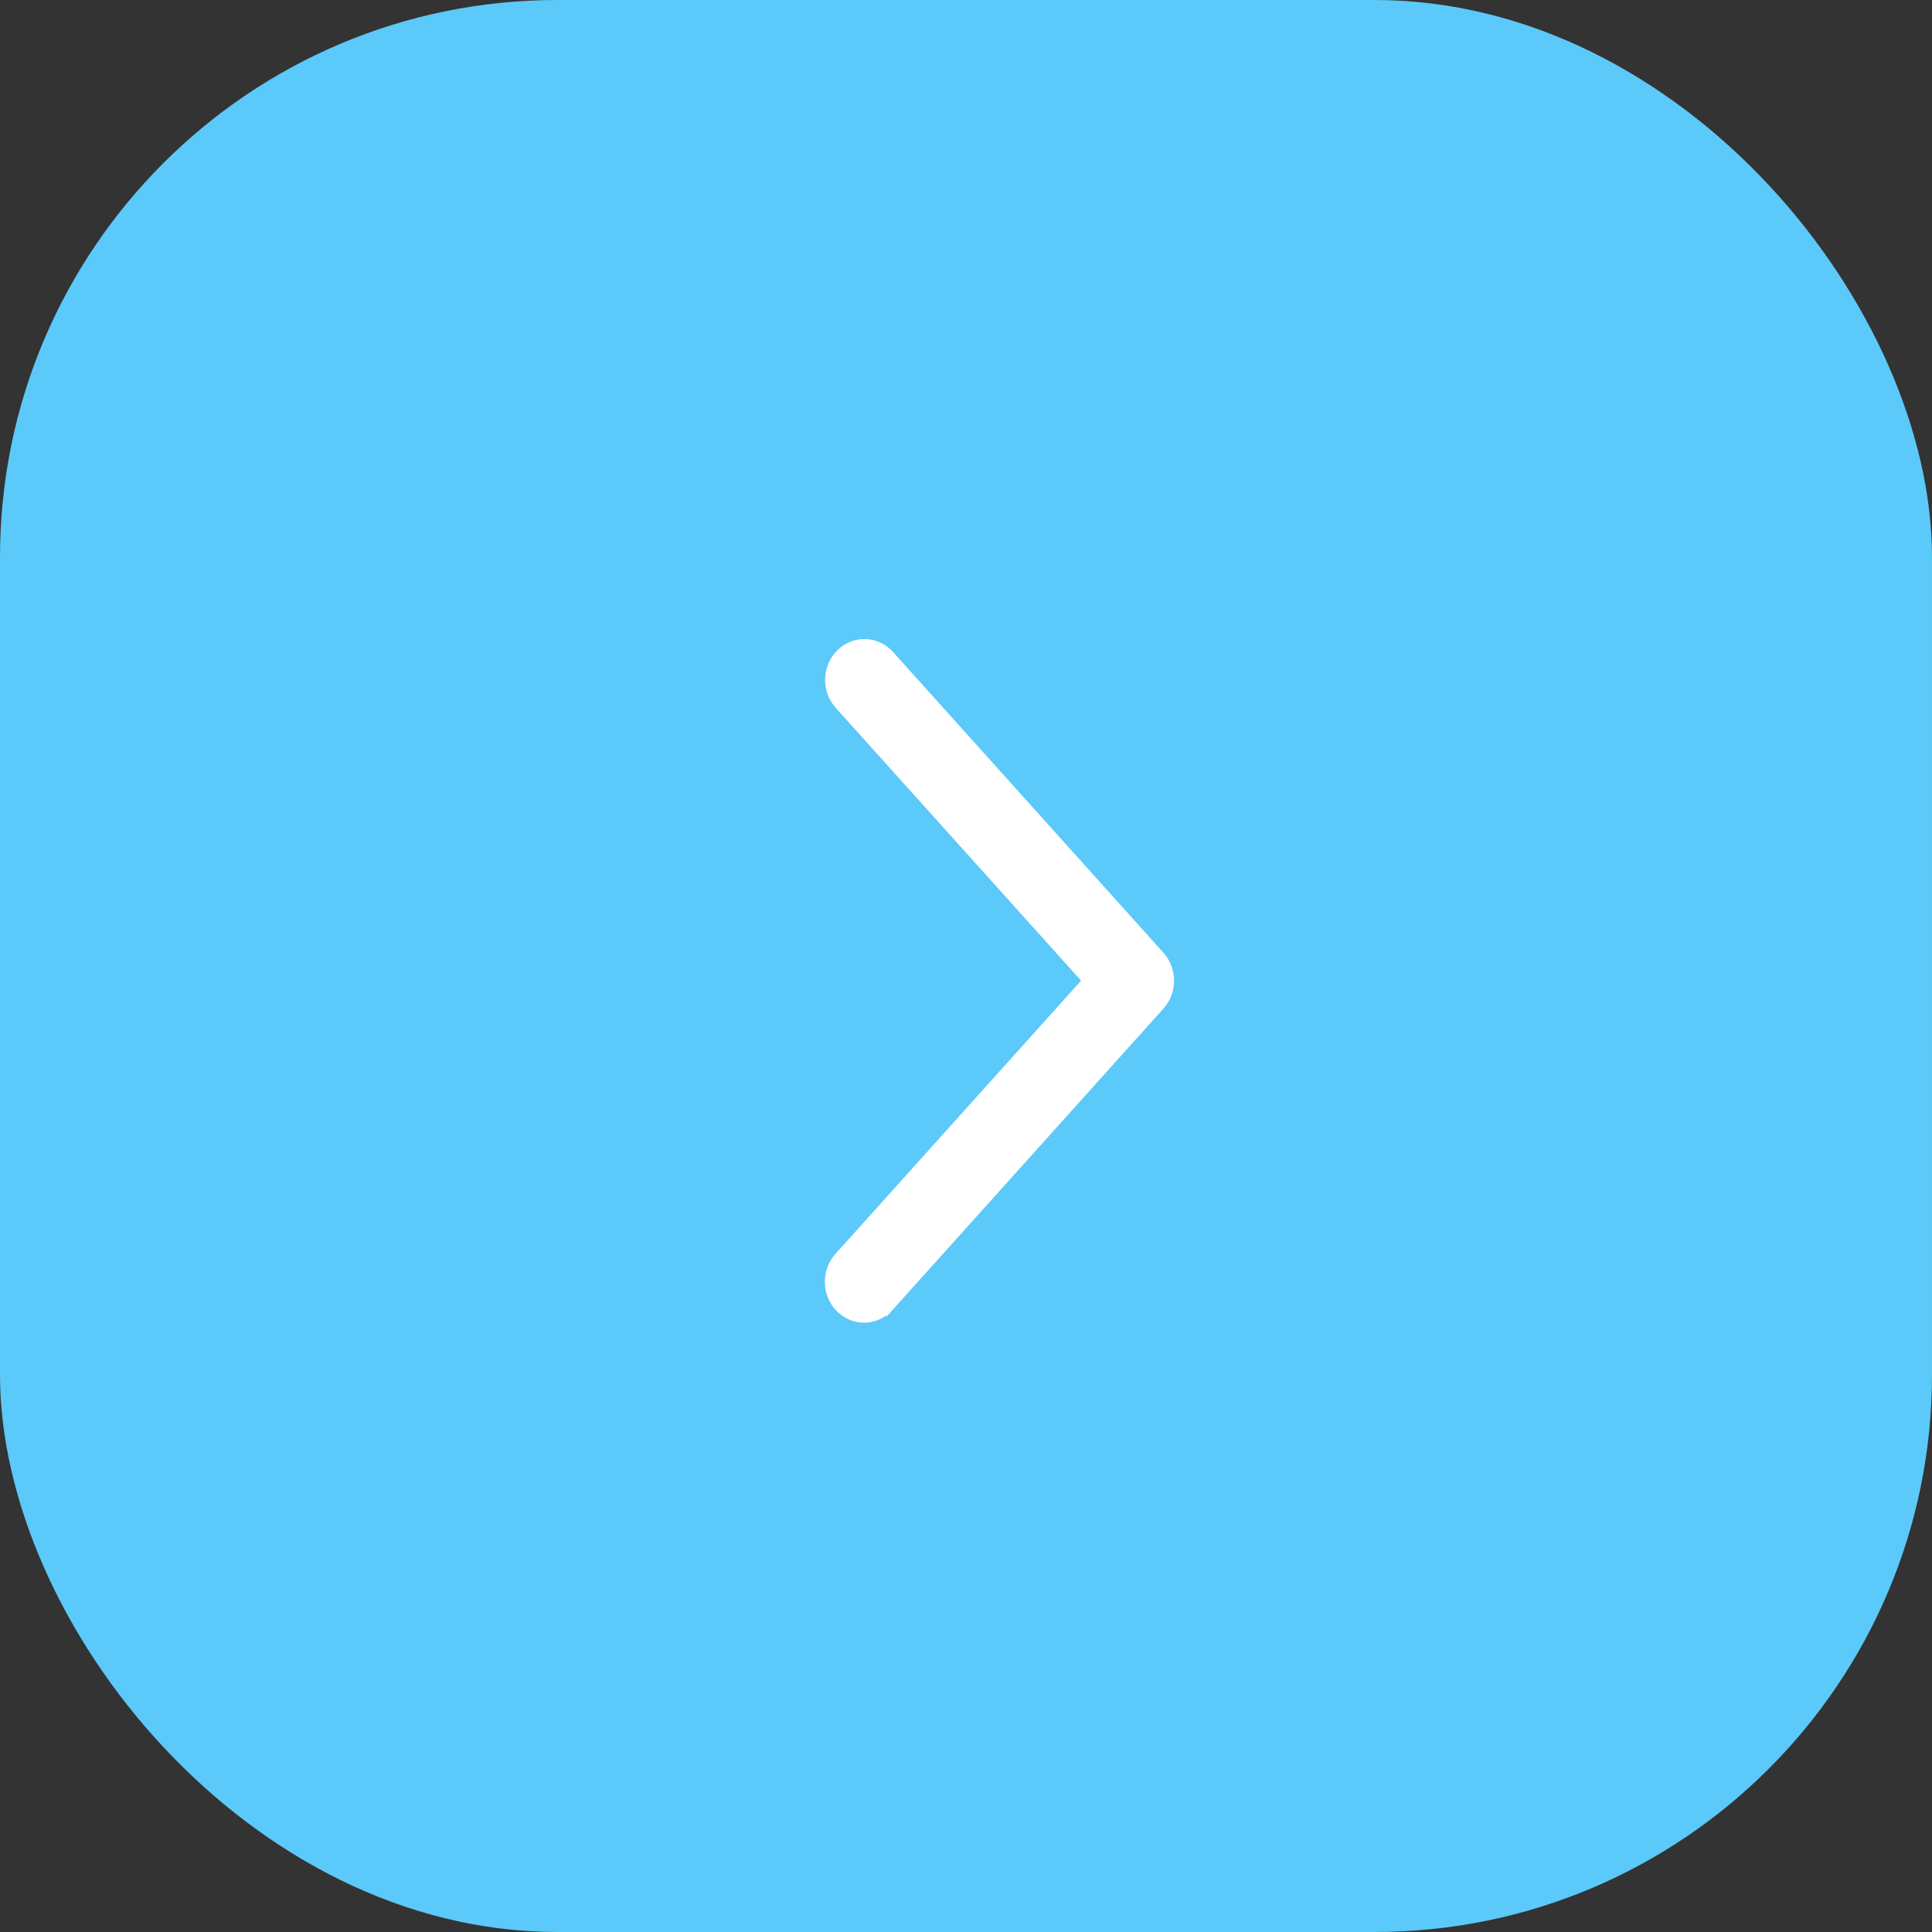 <?xml version="1.0" encoding="UTF-8"?> <svg xmlns="http://www.w3.org/2000/svg" width="52" height="52" viewBox="0 0 52 52" fill="none"><rect x="0" y="0" width="52" height="52" fill="#333333" stroke="none"/><rect width="52" height="52" rx="15" fill="#5BC9F9"></rect><path d="M23.292 17.3C23.166 17.297 23.04 17.319 22.922 17.366C22.804 17.413 22.697 17.484 22.606 17.575C22.515 17.665 22.442 17.774 22.391 17.893C22.34 18.012 22.312 18.141 22.309 18.271C22.305 18.402 22.326 18.532 22.37 18.655C22.403 18.746 22.45 18.832 22.507 18.91L22.568 18.985L29.232 26.394L22.569 33.806H22.568C22.481 33.901 22.412 34.014 22.366 34.136C22.32 34.259 22.298 34.39 22.301 34.522C22.303 34.654 22.331 34.784 22.382 34.905C22.433 35.025 22.507 35.134 22.599 35.225C22.691 35.316 22.799 35.388 22.918 35.435C23.037 35.482 23.164 35.504 23.291 35.499C23.418 35.495 23.543 35.463 23.658 35.408C23.773 35.352 23.877 35.273 23.962 35.175V35.176L31.24 27.08C31.407 26.894 31.5 26.649 31.5 26.395C31.5 26.141 31.407 25.896 31.24 25.71L23.962 17.615L23.895 17.546C23.824 17.482 23.744 17.429 23.657 17.388C23.542 17.334 23.418 17.304 23.292 17.3Z" fill="white" stroke="white" stroke-width="0.2"></path></svg> 